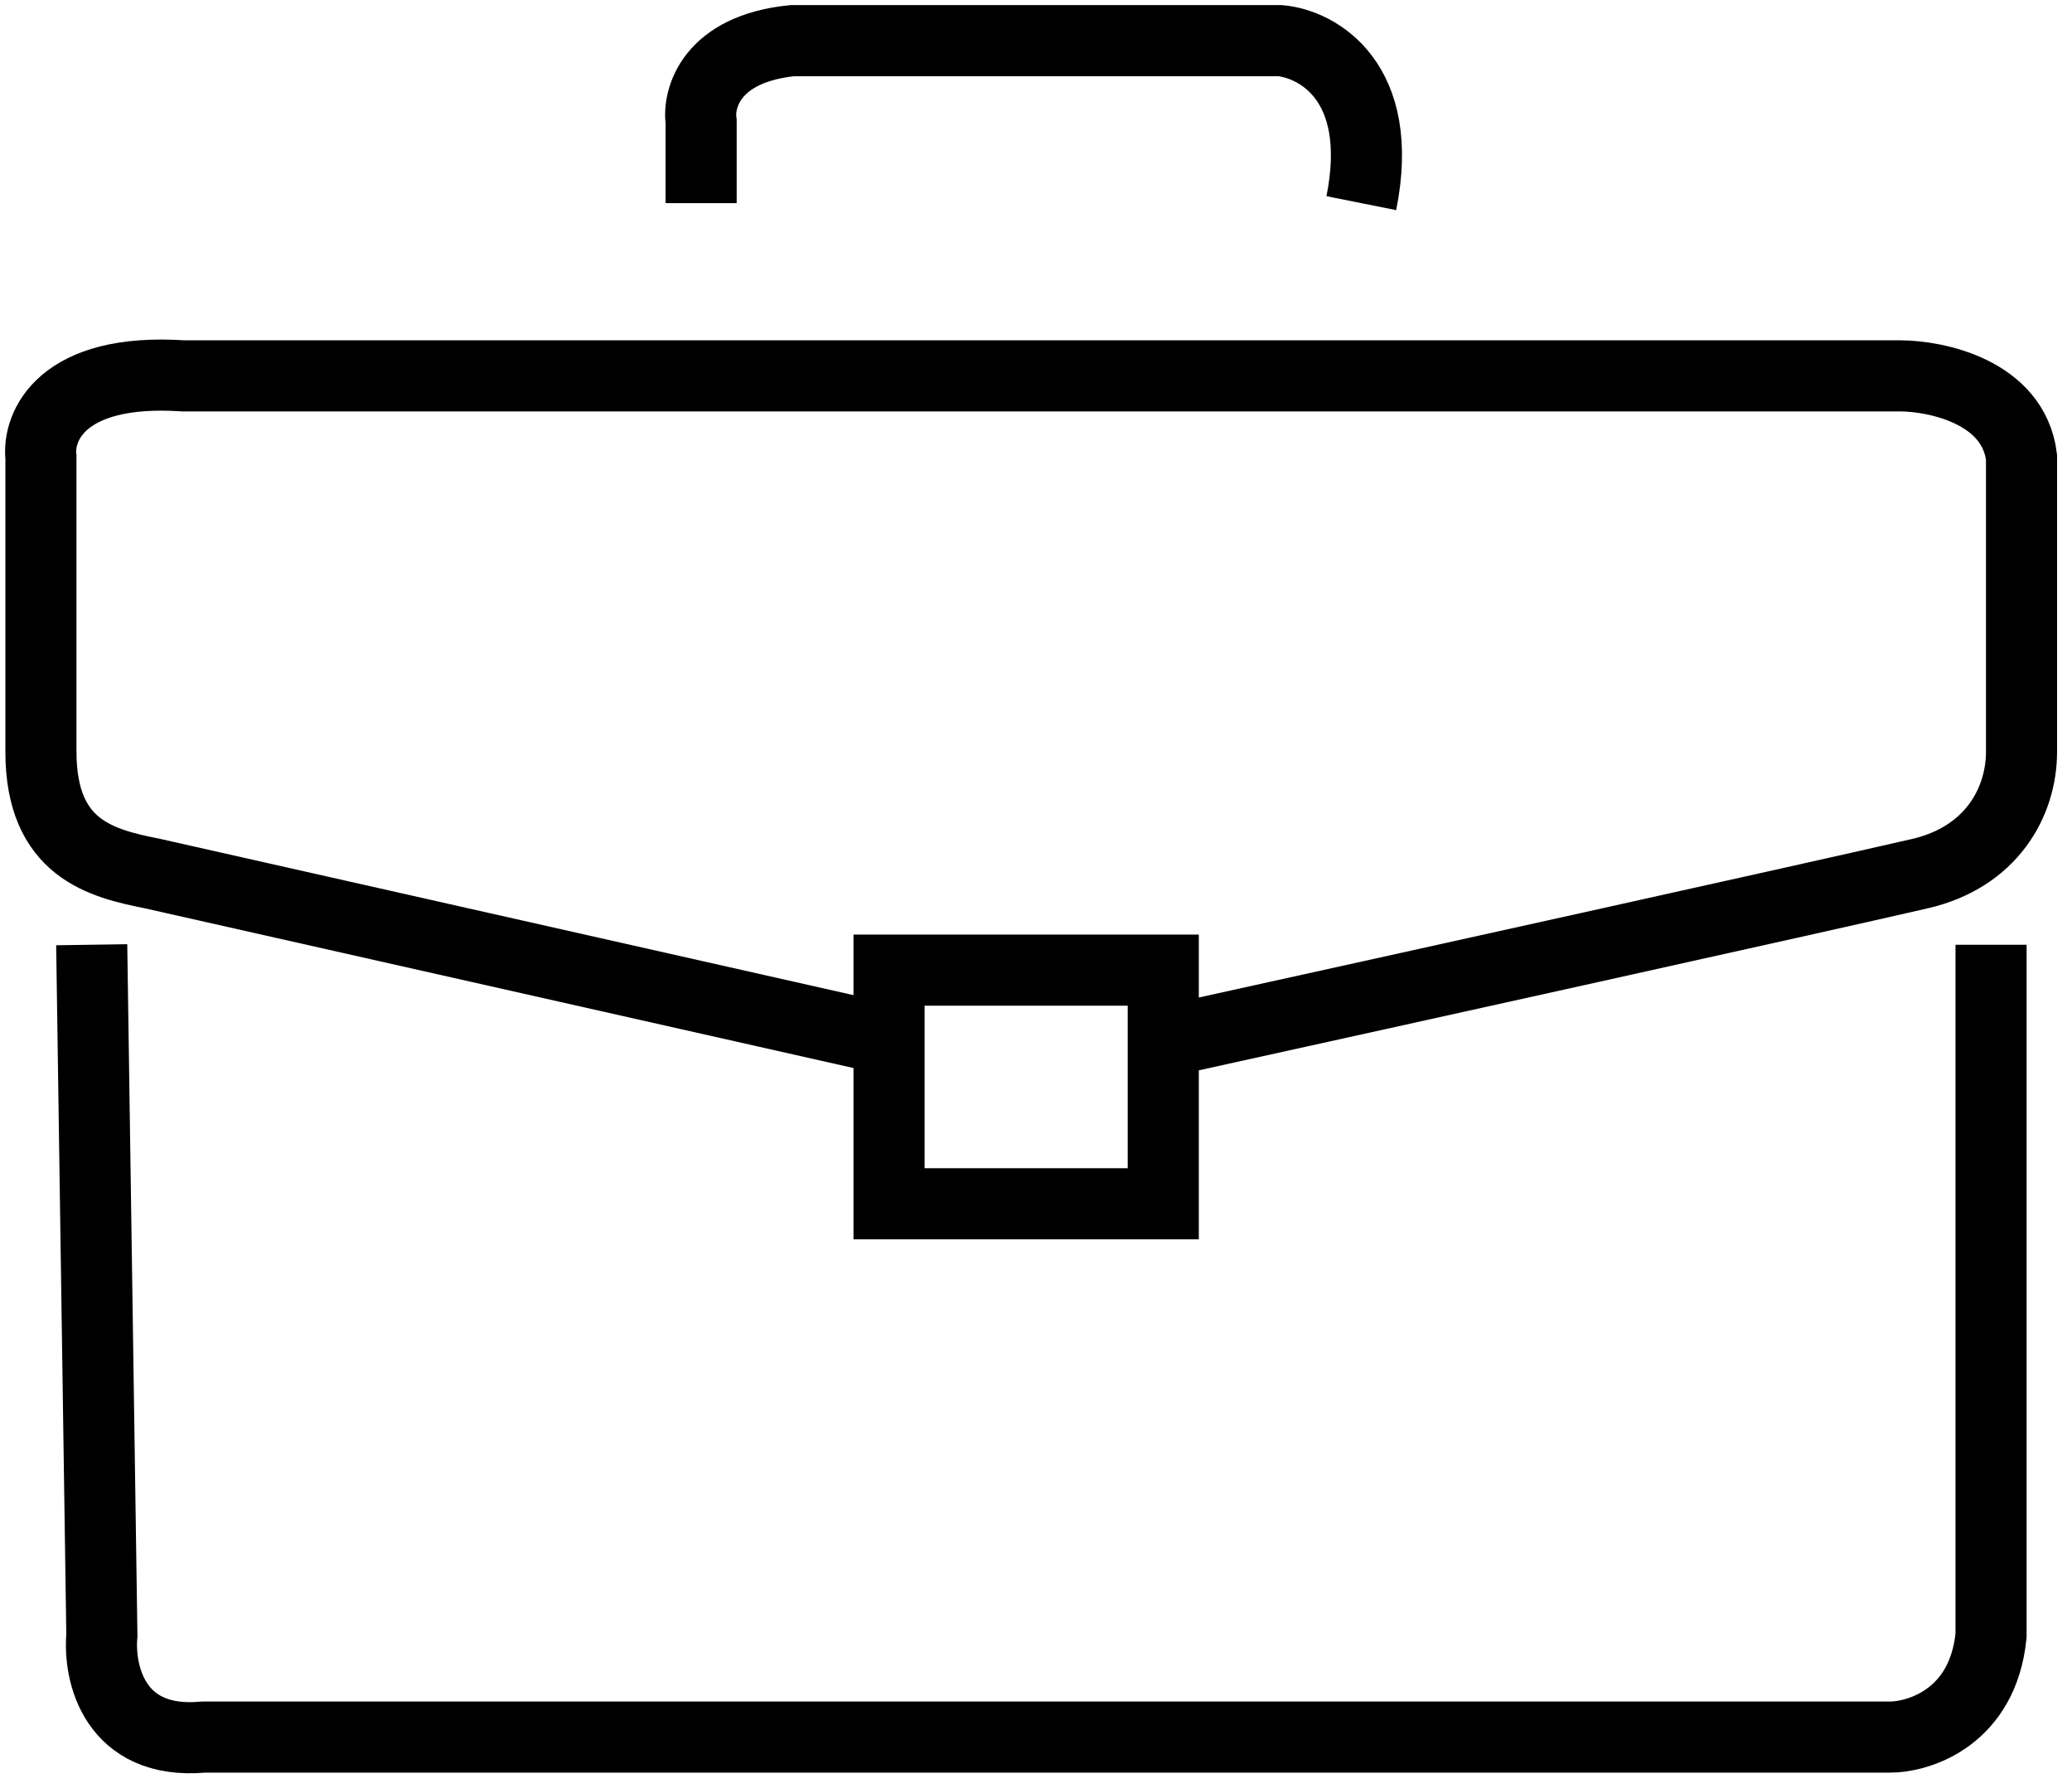 <svg width="102" height="88" viewBox="0 0 102 88" fill="none" xmlns="http://www.w3.org/2000/svg">
<path d="M4.515 46.5L5.015 80.5C4.848 82.333 5.615 85.9 10.015 85.5C14.415 85.5 67.182 85.5 93.015 85.5C94.515 85.5 97.615 84.5 98.015 80.5C98.015 76.1 98.015 54.667 98.015 46.5" stroke="black" stroke-width="3.5"/>
<path d="M43.015 51L7.515 43C5.015 42.5 2.015 41.8 2.015 37C2.015 32.2 2.015 25.334 2.015 22.5C1.848 21 3.015 18.1 9.015 18.5C15.015 18.5 67.848 18.5 93.515 18.5C95.348 18.5 99.115 19.301 99.515 22.5C99.515 26.1 99.515 33.667 99.515 37C99.515 39.5 98.015 42.193 94.515 43C89.315 44.2 68.348 48.834 58.515 51" stroke="black" stroke-width="3.5"/>
<path d="M34.515 10V6C34.348 4.833 35.015 2.4 39.015 2C43.015 2 56.682 2 63.015 2C64.848 2.167 68.215 4 67.015 10" stroke="black" stroke-width="3.5"/>
<rect x="43.765" y="47.75" width="13.5" height="11.5" stroke="black" stroke-width="3.5"/>
</svg>
